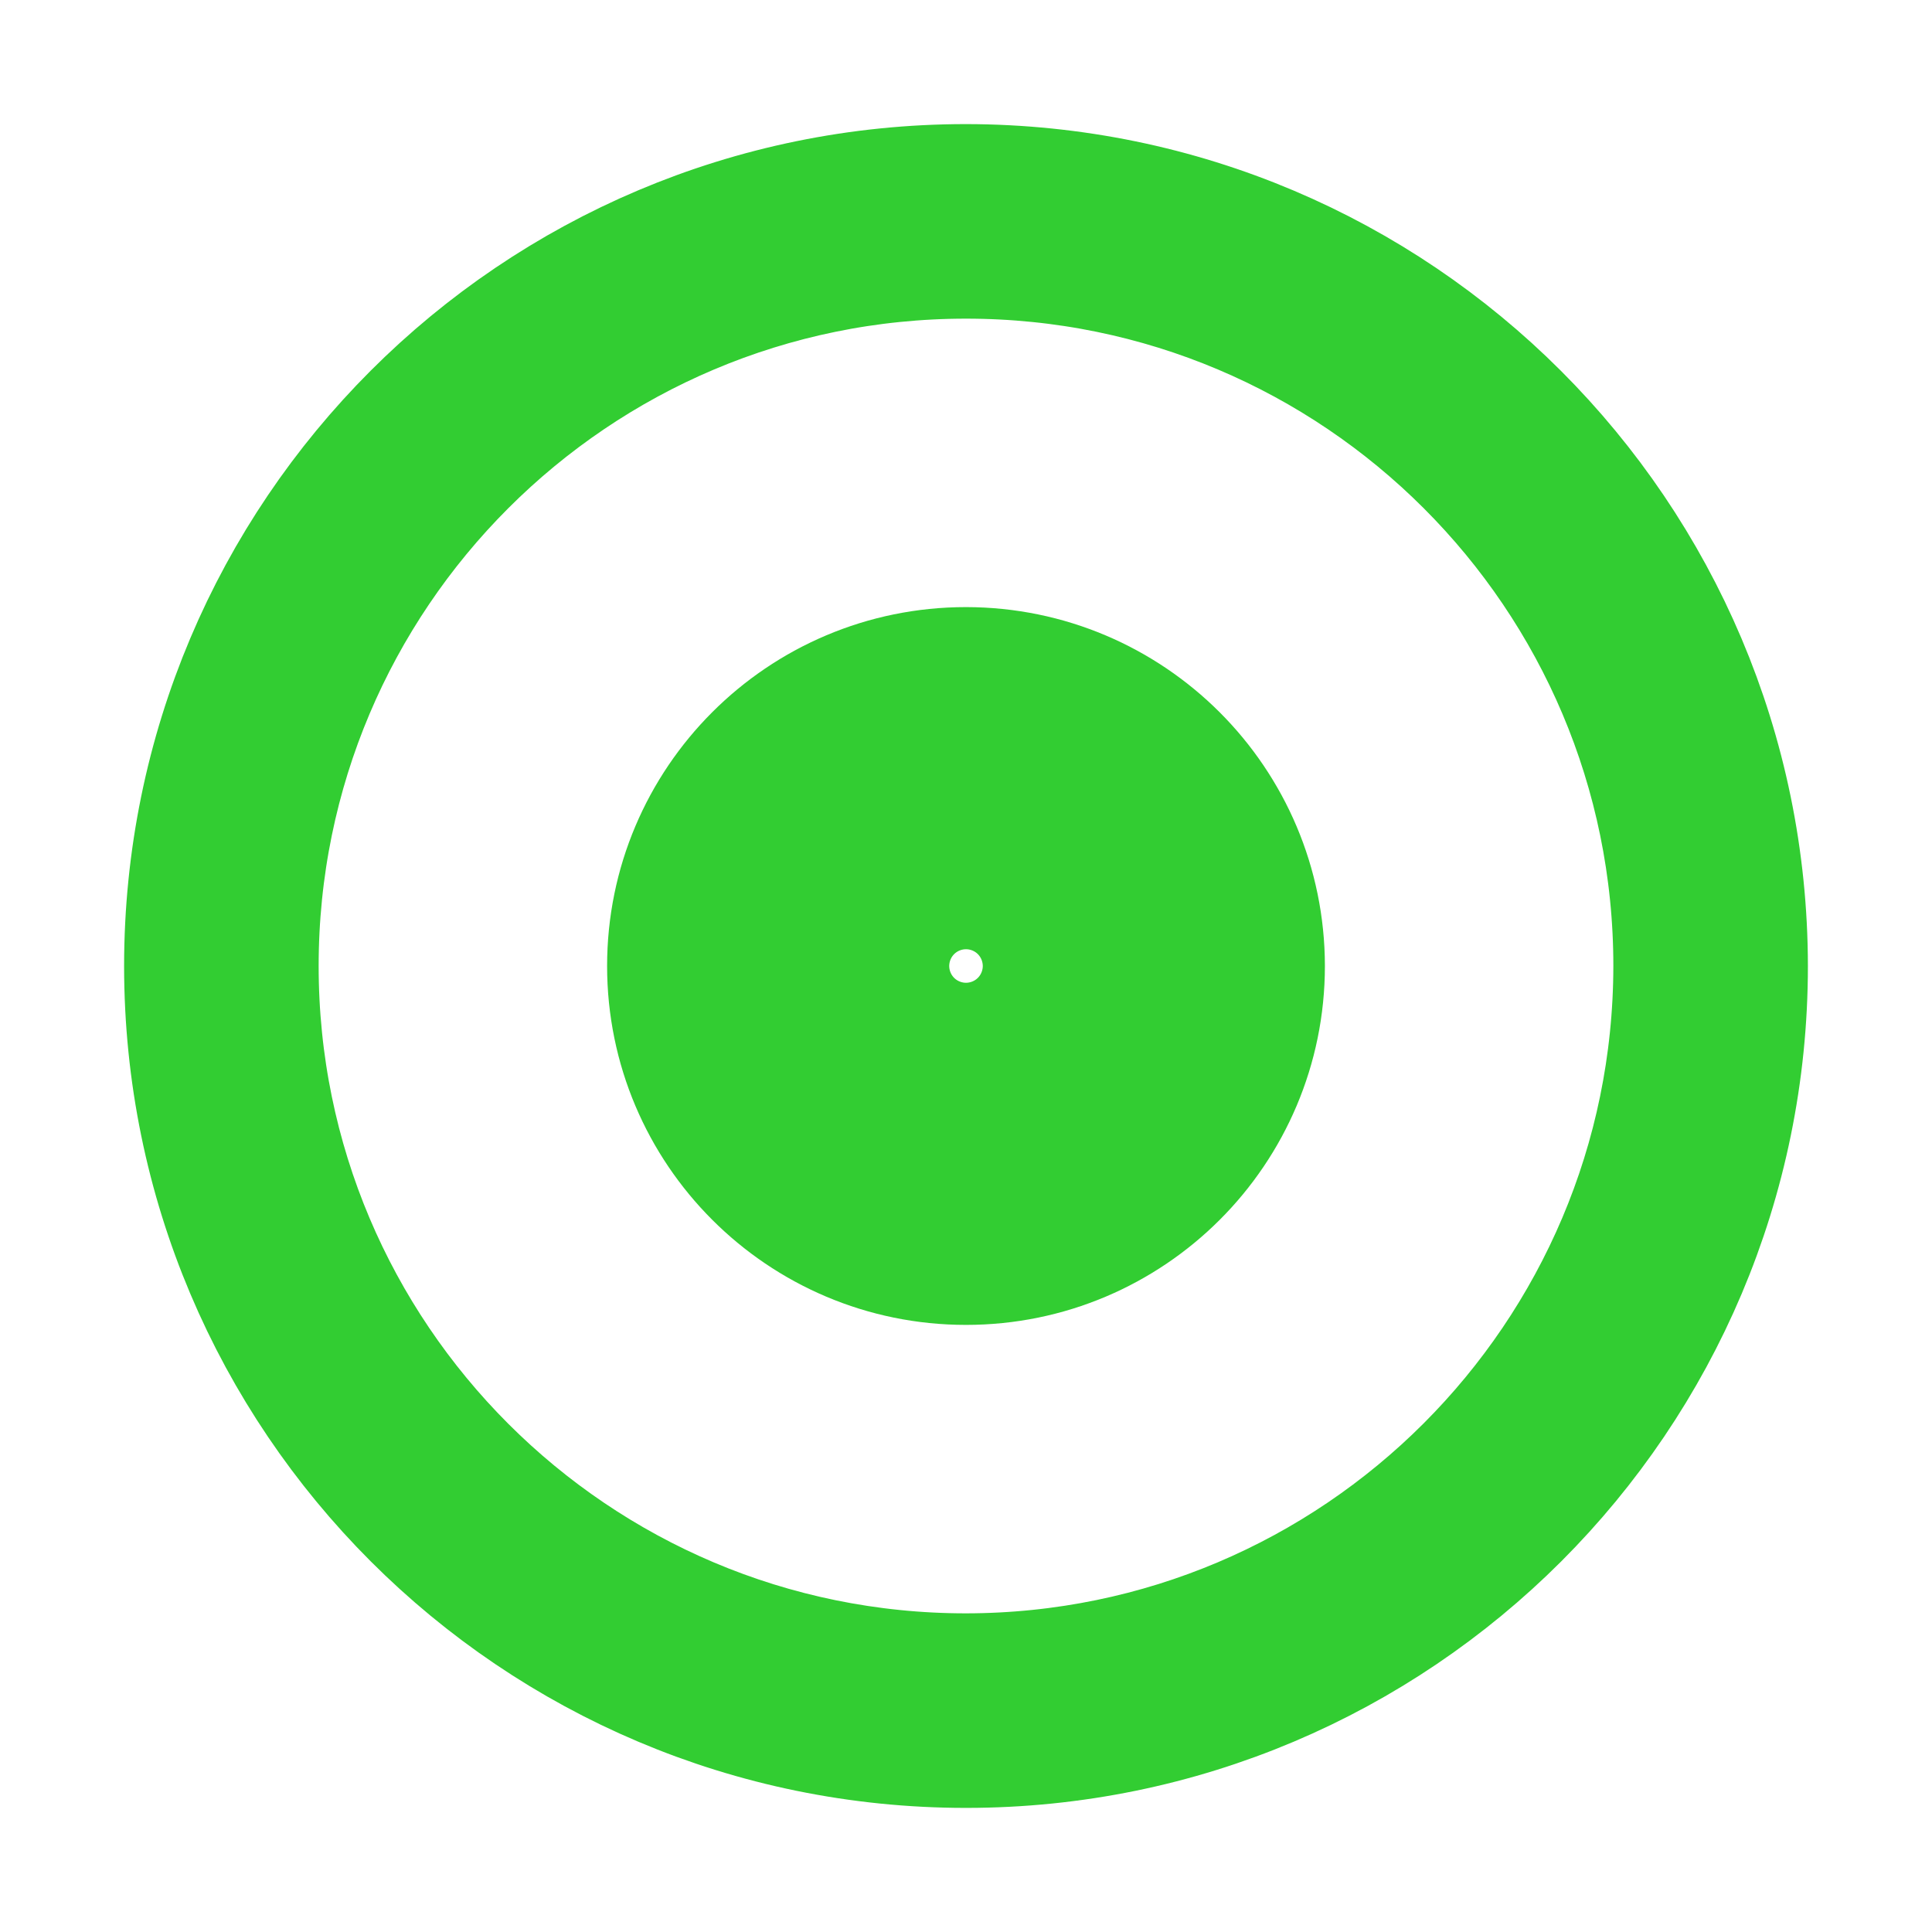 <svg viewBox="0 0 96 96" xmlns="http://www.w3.org/2000/svg" xmlns:xlink="http://www.w3.org/1999/xlink" id="Icons_OpticalDisc_M" overflow="hidden" ><g id="Icons"><path d="M48 10C27.013 10 10 27.013 10 48 10 68.987 27.013 86 48 86 68.987 86 86 68.987 86 48 85.976 27.023 68.977 10.024 48 10ZM48 84C28.118 84 12 67.882 12 48 12 28.118 28.118 12 48 12 67.882 12 84 28.118 84 48 83.978 67.873 67.873 83.978 48 84Z" stroke="limegreen" stroke-width="7.667" fill="none"/><path d="M48 34C40.268 34 34 40.268 34 48 34 55.732 40.268 62 48 62 55.732 62 62 55.732 62 48 61.992 40.271 55.729 34.008 48 34ZM48 60C41.373 60 36 54.627 36 48 36 41.373 41.373 36 48 36 54.627 36 60 41.373 60 48 59.993 54.624 54.624 59.993 48 60Z" stroke="limegreen" stroke-width="7.667" fill="none"/><path d="M48 43C45.239 43 43 45.239 43 48 43 50.761 45.239 53 48 53 50.761 53 53 50.761 53 48 52.997 45.24 50.76 43.003 48 43ZM48 51C46.343 51 45 49.657 45 48 45 46.343 46.343 45 48 45 49.657 45 51 46.343 51 48 51 49.657 49.657 51 48 51Z" stroke="limegreen" stroke-width="7.667" fill="none"/></g></svg>